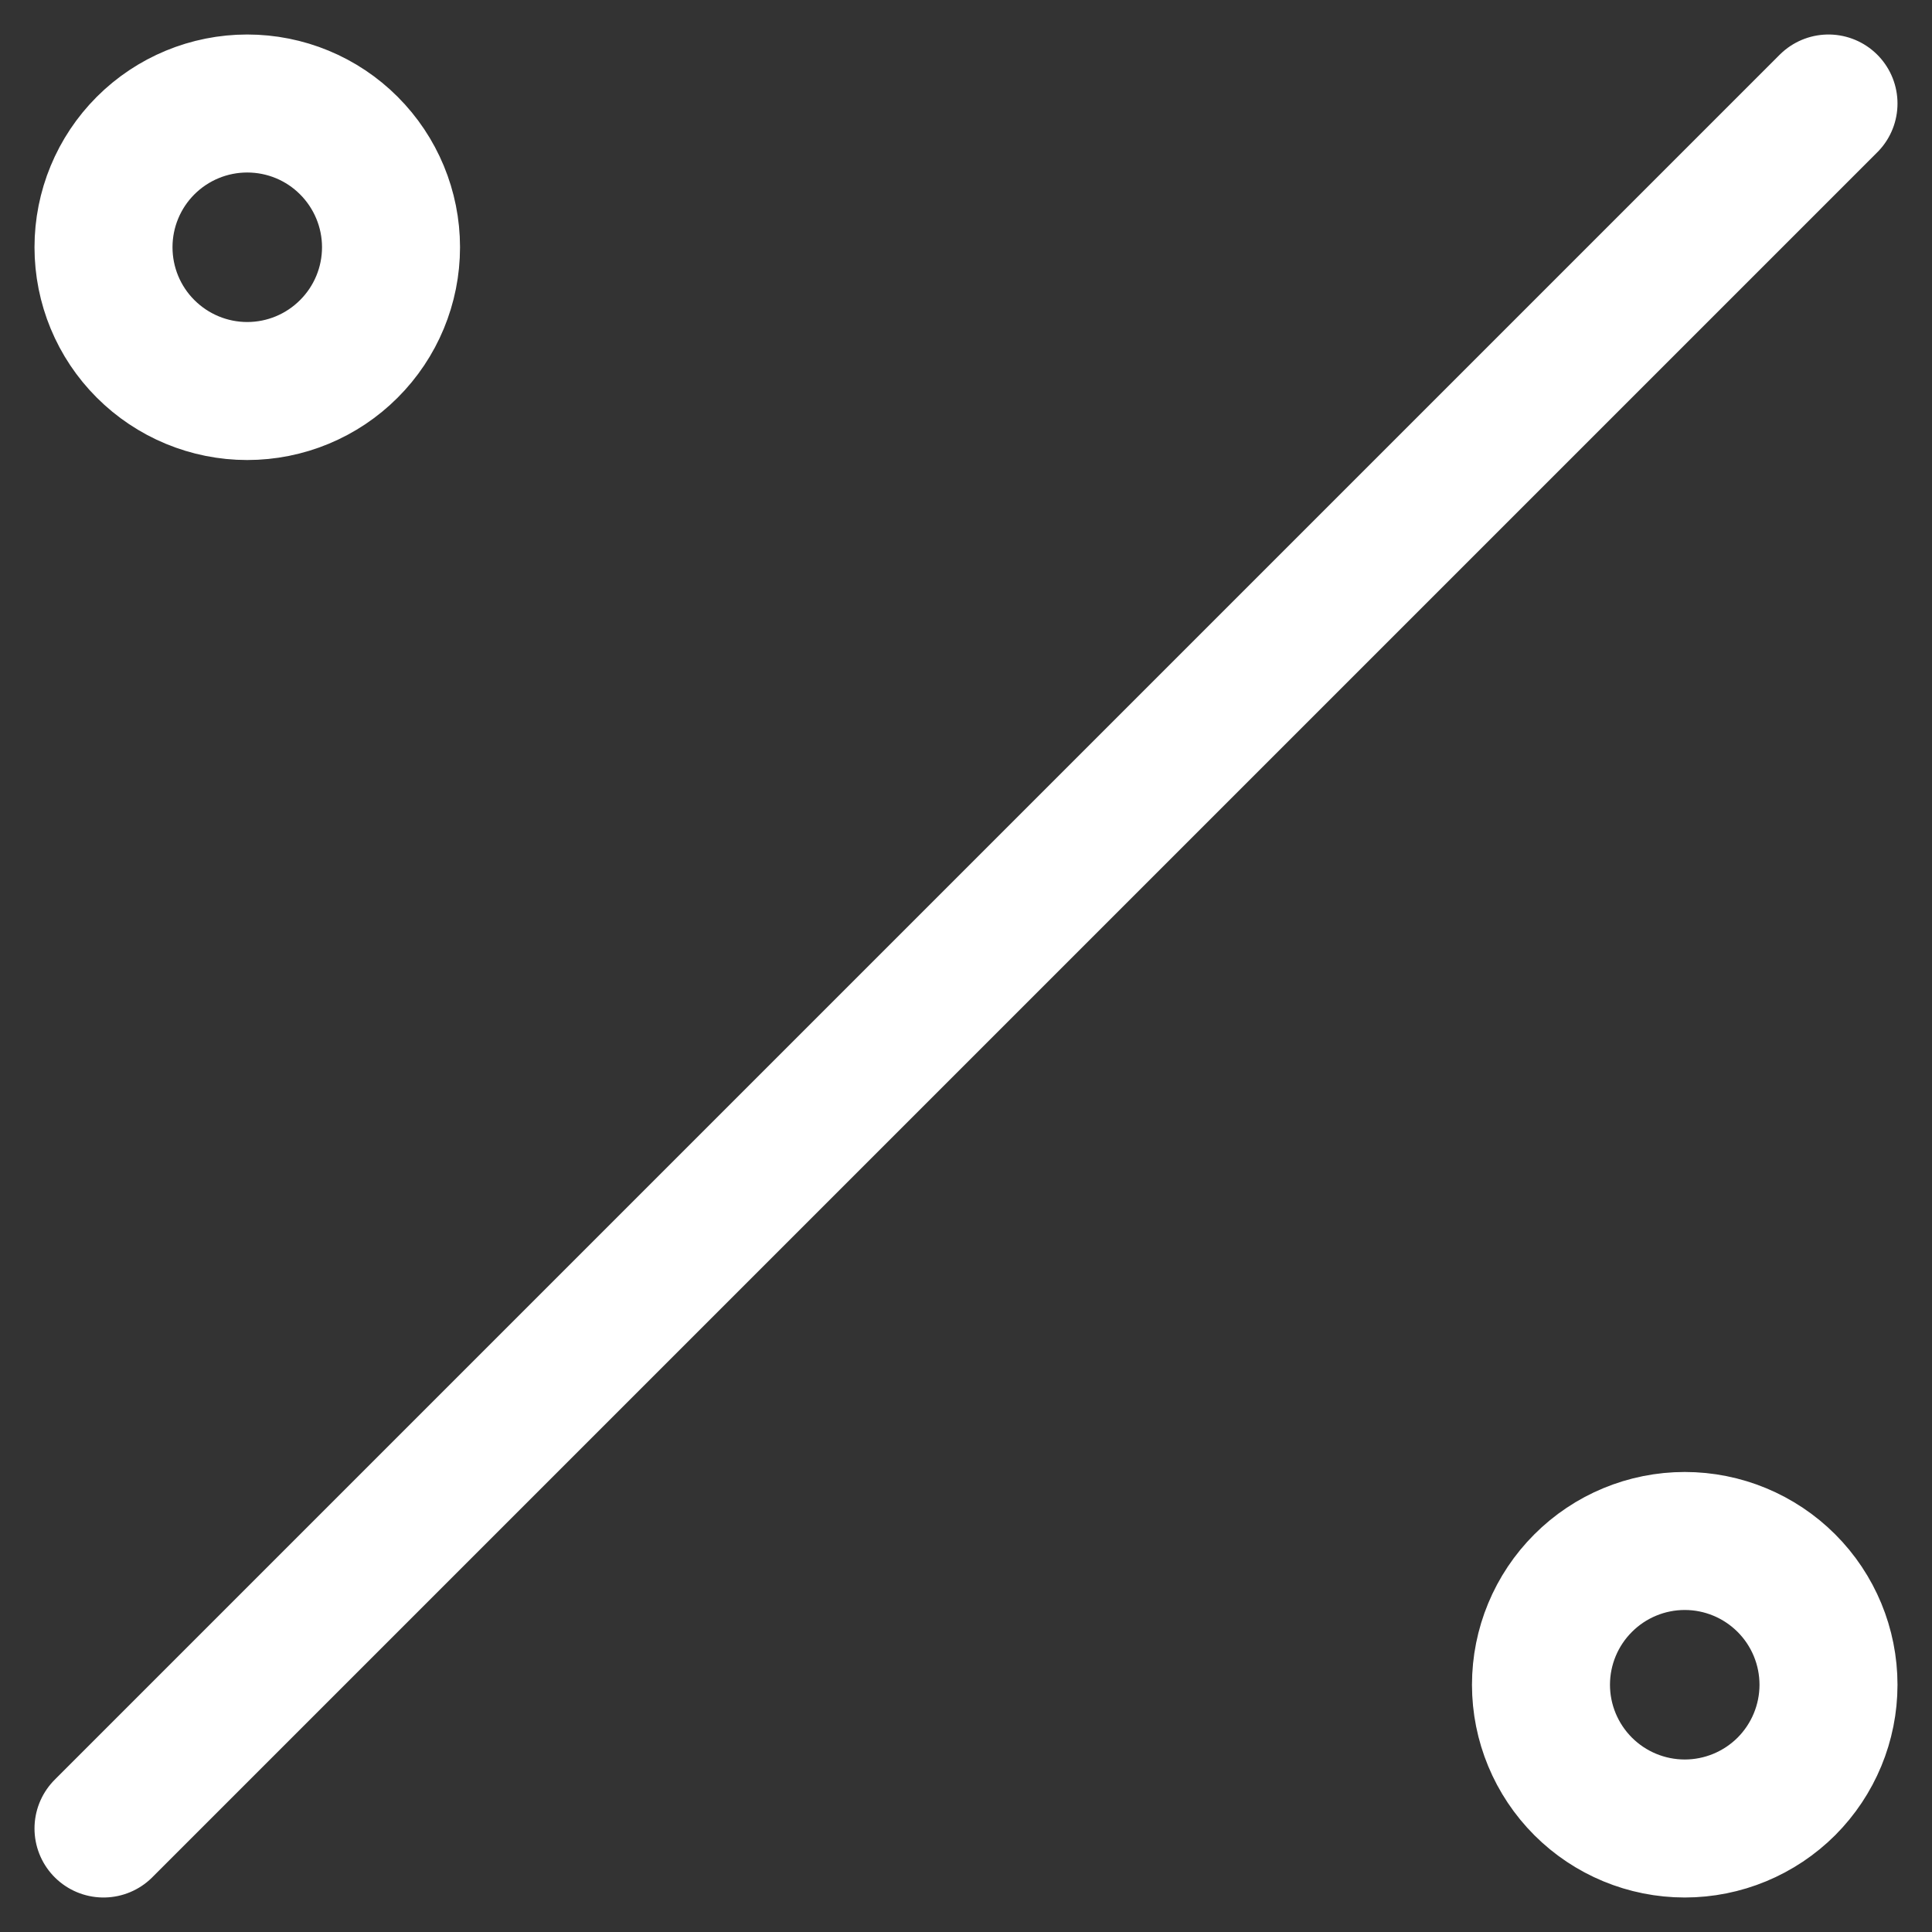 <svg width="28" height="28" viewBox="0 0 28 28" fill="none" xmlns="http://www.w3.org/2000/svg">
<rect x="0" y="0" width="28" height="28" fill="#333333" stroke="none"/>
<path d="M1.5 26.5L26.5 1.5M22.333 24.417C22.333 24.969 22.553 25.499 22.944 25.89C23.334 26.28 23.864 26.5 24.417 26.5C24.969 26.5 25.499 26.28 25.89 25.89C26.28 25.499 26.5 24.969 26.5 24.417C26.5 23.864 26.28 23.334 25.89 22.944C25.499 22.553 24.969 22.333 24.417 22.333C23.864 22.333 23.334 22.553 22.944 22.944C22.553 23.334 22.333 23.864 22.333 24.417ZM1.5 3.583C1.5 4.136 1.719 4.666 2.11 5.056C2.501 5.447 3.031 5.667 3.583 5.667C4.136 5.667 4.666 5.447 5.056 5.056C5.447 4.666 5.667 4.136 5.667 3.583C5.667 3.031 5.447 2.501 5.056 2.11C4.666 1.719 4.136 1.5 3.583 1.5C3.031 1.5 2.501 1.719 2.11 2.11C1.719 2.501 1.5 3.031 1.5 3.583Z" stroke="white" stroke-width="2" stroke-linecap="round" stroke-linejoin="round"/>
</svg>
